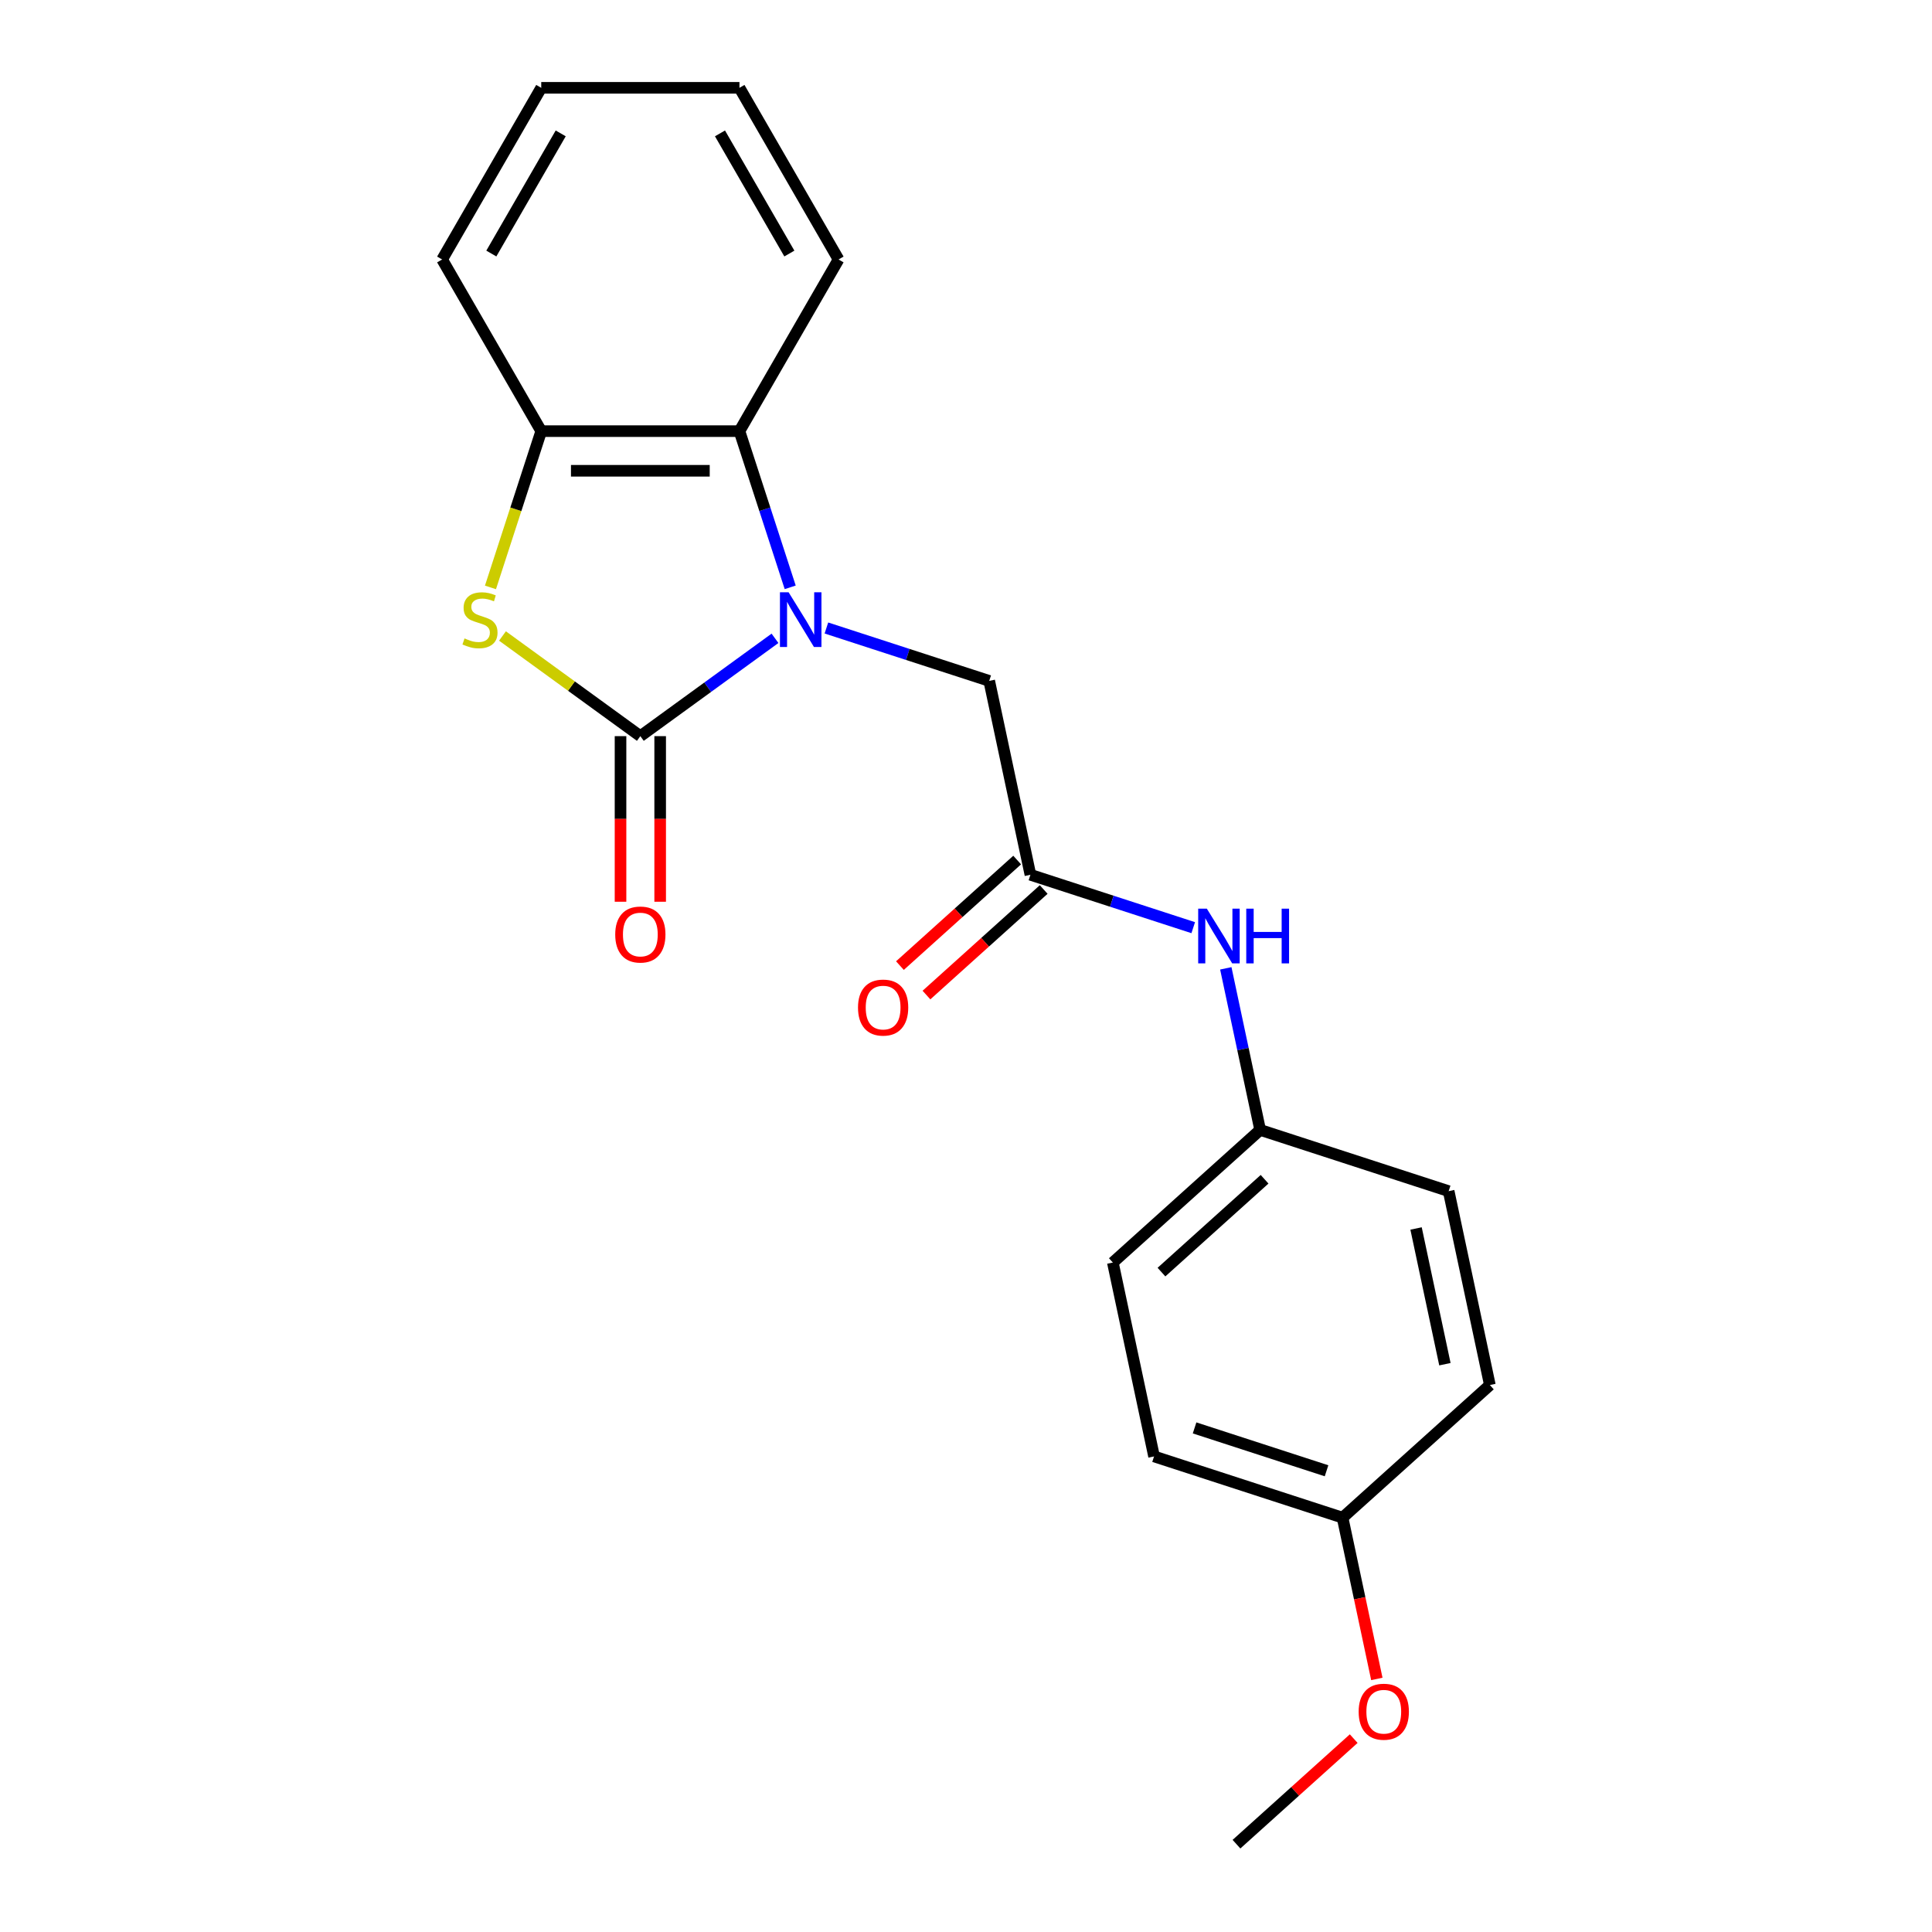 <?xml version='1.0' encoding='iso-8859-1'?>
<svg version='1.1' baseProfile='full'
              xmlns='http://www.w3.org/2000/svg'
                      xmlns:rdkit='http://www.rdkit.org/xml'
                      xmlns:xlink='http://www.w3.org/1999/xlink'
                  xml:space='preserve'
width='1000px' height='1000px' viewBox='0 0 1000 1000'>
<!-- END OF HEADER -->
<rect style='opacity:1.0;fill:#FFFFFF;stroke:none' width='1000' height='1000' x='0' y='0'> </rect>
<path class='bond-0' d='M 401.137,330.393 L 366.289,355.712' style='fill:none;fill-rule:evenodd;stroke:#0000FF;stroke-width:6px;stroke-linecap:butt;stroke-linejoin:miter;stroke-opacity:1' />
<path class='bond-0' d='M 366.289,355.712 L 331.441,381.03' style='fill:none;fill-rule:evenodd;stroke:#000000;stroke-width:6px;stroke-linecap:butt;stroke-linejoin:miter;stroke-opacity:1' />
<path class='bond-2' d='M 409.008,304.002 L 395.873,263.578' style='fill:none;fill-rule:evenodd;stroke:#0000FF;stroke-width:6px;stroke-linecap:butt;stroke-linejoin:miter;stroke-opacity:1' />
<path class='bond-2' d='M 395.873,263.578 L 382.739,223.153' style='fill:none;fill-rule:evenodd;stroke:#000000;stroke-width:6px;stroke-linecap:butt;stroke-linejoin:miter;stroke-opacity:1' />
<path class='bond-5' d='M 427.747,325.05 L 469.881,338.74' style='fill:none;fill-rule:evenodd;stroke:#0000FF;stroke-width:6px;stroke-linecap:butt;stroke-linejoin:miter;stroke-opacity:1' />
<path class='bond-5' d='M 469.881,338.74 L 512.015,352.43' style='fill:none;fill-rule:evenodd;stroke:#000000;stroke-width:6px;stroke-linecap:butt;stroke-linejoin:miter;stroke-opacity:1' />
<path class='bond-1' d='M 331.441,381.03 L 295.763,355.109' style='fill:none;fill-rule:evenodd;stroke:#000000;stroke-width:6px;stroke-linecap:butt;stroke-linejoin:miter;stroke-opacity:1' />
<path class='bond-1' d='M 295.763,355.109 L 260.085,329.187' style='fill:none;fill-rule:evenodd;stroke:#CCCC00;stroke-width:6px;stroke-linecap:butt;stroke-linejoin:miter;stroke-opacity:1' />
<path class='bond-6' d='M 321.182,381.03 L 321.182,423.885' style='fill:none;fill-rule:evenodd;stroke:#000000;stroke-width:6px;stroke-linecap:butt;stroke-linejoin:miter;stroke-opacity:1' />
<path class='bond-6' d='M 321.182,423.885 L 321.182,466.74' style='fill:none;fill-rule:evenodd;stroke:#FF0000;stroke-width:6px;stroke-linecap:butt;stroke-linejoin:miter;stroke-opacity:1' />
<path class='bond-6' d='M 341.701,381.03 L 341.701,423.885' style='fill:none;fill-rule:evenodd;stroke:#000000;stroke-width:6px;stroke-linecap:butt;stroke-linejoin:miter;stroke-opacity:1' />
<path class='bond-6' d='M 341.701,423.885 L 341.701,466.74' style='fill:none;fill-rule:evenodd;stroke:#FF0000;stroke-width:6px;stroke-linecap:butt;stroke-linejoin:miter;stroke-opacity:1' />
<path class='bond-21' d='M 253.862,304.042 L 267.003,263.598' style='fill:none;fill-rule:evenodd;stroke:#CCCC00;stroke-width:6px;stroke-linecap:butt;stroke-linejoin:miter;stroke-opacity:1' />
<path class='bond-21' d='M 267.003,263.598 L 280.144,223.153' style='fill:none;fill-rule:evenodd;stroke:#000000;stroke-width:6px;stroke-linecap:butt;stroke-linejoin:miter;stroke-opacity:1' />
<path class='bond-3' d='M 382.739,223.153 L 280.144,223.153' style='fill:none;fill-rule:evenodd;stroke:#000000;stroke-width:6px;stroke-linecap:butt;stroke-linejoin:miter;stroke-opacity:1' />
<path class='bond-3' d='M 367.349,243.672 L 295.533,243.672' style='fill:none;fill-rule:evenodd;stroke:#000000;stroke-width:6px;stroke-linecap:butt;stroke-linejoin:miter;stroke-opacity:1' />
<path class='bond-15' d='M 382.739,223.153 L 434.036,134.304' style='fill:none;fill-rule:evenodd;stroke:#000000;stroke-width:6px;stroke-linecap:butt;stroke-linejoin:miter;stroke-opacity:1' />
<path class='bond-17' d='M 280.144,223.153 L 228.847,134.304' style='fill:none;fill-rule:evenodd;stroke:#000000;stroke-width:6px;stroke-linecap:butt;stroke-linejoin:miter;stroke-opacity:1' />
<path class='bond-4' d='M 533.346,452.783 L 512.015,352.43' style='fill:none;fill-rule:evenodd;stroke:#000000;stroke-width:6px;stroke-linecap:butt;stroke-linejoin:miter;stroke-opacity:1' />
<path class='bond-7' d='M 533.346,452.783 L 575.48,466.473' style='fill:none;fill-rule:evenodd;stroke:#000000;stroke-width:6px;stroke-linecap:butt;stroke-linejoin:miter;stroke-opacity:1' />
<path class='bond-7' d='M 575.48,466.473 L 617.614,480.163' style='fill:none;fill-rule:evenodd;stroke:#0000FF;stroke-width:6px;stroke-linecap:butt;stroke-linejoin:miter;stroke-opacity:1' />
<path class='bond-8' d='M 526.481,445.158 L 496.142,472.476' style='fill:none;fill-rule:evenodd;stroke:#000000;stroke-width:6px;stroke-linecap:butt;stroke-linejoin:miter;stroke-opacity:1' />
<path class='bond-8' d='M 496.142,472.476 L 465.803,499.793' style='fill:none;fill-rule:evenodd;stroke:#FF0000;stroke-width:6px;stroke-linecap:butt;stroke-linejoin:miter;stroke-opacity:1' />
<path class='bond-8' d='M 540.211,460.407 L 509.872,487.724' style='fill:none;fill-rule:evenodd;stroke:#000000;stroke-width:6px;stroke-linecap:butt;stroke-linejoin:miter;stroke-opacity:1' />
<path class='bond-8' d='M 509.872,487.724 L 479.533,515.041' style='fill:none;fill-rule:evenodd;stroke:#FF0000;stroke-width:6px;stroke-linecap:butt;stroke-linejoin:miter;stroke-opacity:1' />
<path class='bond-9' d='M 634.474,501.211 L 643.362,543.025' style='fill:none;fill-rule:evenodd;stroke:#0000FF;stroke-width:6px;stroke-linecap:butt;stroke-linejoin:miter;stroke-opacity:1' />
<path class='bond-9' d='M 643.362,543.025 L 652.249,584.839' style='fill:none;fill-rule:evenodd;stroke:#000000;stroke-width:6px;stroke-linecap:butt;stroke-linejoin:miter;stroke-opacity:1' />
<path class='bond-11' d='M 652.249,584.839 L 749.823,616.542' style='fill:none;fill-rule:evenodd;stroke:#000000;stroke-width:6px;stroke-linecap:butt;stroke-linejoin:miter;stroke-opacity:1' />
<path class='bond-12' d='M 652.249,584.839 L 576.007,653.488' style='fill:none;fill-rule:evenodd;stroke:#000000;stroke-width:6px;stroke-linecap:butt;stroke-linejoin:miter;stroke-opacity:1' />
<path class='bond-12' d='M 654.543,610.385 L 601.173,658.439' style='fill:none;fill-rule:evenodd;stroke:#000000;stroke-width:6px;stroke-linecap:butt;stroke-linejoin:miter;stroke-opacity:1' />
<path class='bond-10' d='M 694.911,785.544 L 597.338,753.84' style='fill:none;fill-rule:evenodd;stroke:#000000;stroke-width:6px;stroke-linecap:butt;stroke-linejoin:miter;stroke-opacity:1' />
<path class='bond-10' d='M 686.615,761.274 L 618.314,739.081' style='fill:none;fill-rule:evenodd;stroke:#000000;stroke-width:6px;stroke-linecap:butt;stroke-linejoin:miter;stroke-opacity:1' />
<path class='bond-16' d='M 694.911,785.544 L 703.781,827.278' style='fill:none;fill-rule:evenodd;stroke:#000000;stroke-width:6px;stroke-linecap:butt;stroke-linejoin:miter;stroke-opacity:1' />
<path class='bond-16' d='M 703.781,827.278 L 712.652,869.011' style='fill:none;fill-rule:evenodd;stroke:#FF0000;stroke-width:6px;stroke-linecap:butt;stroke-linejoin:miter;stroke-opacity:1' />
<path class='bond-23' d='M 694.911,785.544 L 771.153,716.895' style='fill:none;fill-rule:evenodd;stroke:#000000;stroke-width:6px;stroke-linecap:butt;stroke-linejoin:miter;stroke-opacity:1' />
<path class='bond-14' d='M 749.823,616.542 L 771.153,716.895' style='fill:none;fill-rule:evenodd;stroke:#000000;stroke-width:6px;stroke-linecap:butt;stroke-linejoin:miter;stroke-opacity:1' />
<path class='bond-14' d='M 732.952,635.861 L 747.883,706.108' style='fill:none;fill-rule:evenodd;stroke:#000000;stroke-width:6px;stroke-linecap:butt;stroke-linejoin:miter;stroke-opacity:1' />
<path class='bond-13' d='M 576.007,653.488 L 597.338,753.84' style='fill:none;fill-rule:evenodd;stroke:#000000;stroke-width:6px;stroke-linecap:butt;stroke-linejoin:miter;stroke-opacity:1' />
<path class='bond-19' d='M 434.036,134.304 L 382.739,45.455' style='fill:none;fill-rule:evenodd;stroke:#000000;stroke-width:6px;stroke-linecap:butt;stroke-linejoin:miter;stroke-opacity:1' />
<path class='bond-19' d='M 408.571,131.236 L 372.663,69.041' style='fill:none;fill-rule:evenodd;stroke:#000000;stroke-width:6px;stroke-linecap:butt;stroke-linejoin:miter;stroke-opacity:1' />
<path class='bond-18' d='M 700.676,899.911 L 670.338,927.228' style='fill:none;fill-rule:evenodd;stroke:#FF0000;stroke-width:6px;stroke-linecap:butt;stroke-linejoin:miter;stroke-opacity:1' />
<path class='bond-18' d='M 670.338,927.228 L 639.999,954.545' style='fill:none;fill-rule:evenodd;stroke:#000000;stroke-width:6px;stroke-linecap:butt;stroke-linejoin:miter;stroke-opacity:1' />
<path class='bond-22' d='M 228.847,134.304 L 280.144,45.455' style='fill:none;fill-rule:evenodd;stroke:#000000;stroke-width:6px;stroke-linecap:butt;stroke-linejoin:miter;stroke-opacity:1' />
<path class='bond-22' d='M 254.311,131.236 L 290.219,69.041' style='fill:none;fill-rule:evenodd;stroke:#000000;stroke-width:6px;stroke-linecap:butt;stroke-linejoin:miter;stroke-opacity:1' />
<path class='bond-20' d='M 382.739,45.455 L 280.144,45.455' style='fill:none;fill-rule:evenodd;stroke:#000000;stroke-width:6px;stroke-linecap:butt;stroke-linejoin:miter;stroke-opacity:1' />
<path  class='atom-0' d='M 408.182 306.567
L 417.462 321.567
Q 418.382 323.047, 419.862 325.727
Q 421.342 328.407, 421.422 328.567
L 421.422 306.567
L 425.182 306.567
L 425.182 334.887
L 421.302 334.887
L 411.342 318.487
Q 410.182 316.567, 408.942 314.367
Q 407.742 312.167, 407.382 311.487
L 407.382 334.887
L 403.702 334.887
L 403.702 306.567
L 408.182 306.567
' fill='#0000FF'/>
<path  class='atom-2' d='M 240.441 330.447
Q 240.761 330.567, 242.081 331.127
Q 243.401 331.687, 244.841 332.047
Q 246.321 332.367, 247.761 332.367
Q 250.441 332.367, 252.001 331.087
Q 253.561 329.767, 253.561 327.487
Q 253.561 325.927, 252.761 324.967
Q 252.001 324.007, 250.801 323.487
Q 249.601 322.967, 247.601 322.367
Q 245.081 321.607, 243.561 320.887
Q 242.081 320.167, 241.001 318.647
Q 239.961 317.127, 239.961 314.567
Q 239.961 311.007, 242.361 308.807
Q 244.801 306.607, 249.601 306.607
Q 252.881 306.607, 256.601 308.167
L 255.681 311.247
Q 252.281 309.847, 249.721 309.847
Q 246.961 309.847, 245.441 311.007
Q 243.921 312.127, 243.961 314.087
Q 243.961 315.607, 244.721 316.527
Q 245.521 317.447, 246.641 317.967
Q 247.801 318.487, 249.721 319.087
Q 252.281 319.887, 253.801 320.687
Q 255.321 321.487, 256.401 323.127
Q 257.521 324.727, 257.521 327.487
Q 257.521 331.407, 254.881 333.527
Q 252.281 335.607, 247.921 335.607
Q 245.401 335.607, 243.481 335.047
Q 241.601 334.527, 239.361 333.607
L 240.441 330.447
' fill='#CCCC00'/>
<path  class='atom-7' d='M 318.441 483.705
Q 318.441 476.905, 321.801 473.105
Q 325.161 469.305, 331.441 469.305
Q 337.721 469.305, 341.081 473.105
Q 344.441 476.905, 344.441 483.705
Q 344.441 490.585, 341.041 494.505
Q 337.641 498.385, 331.441 498.385
Q 325.201 498.385, 321.801 494.505
Q 318.441 490.625, 318.441 483.705
M 331.441 495.185
Q 335.761 495.185, 338.081 492.305
Q 340.441 489.385, 340.441 483.705
Q 340.441 478.145, 338.081 475.345
Q 335.761 472.505, 331.441 472.505
Q 327.121 472.505, 324.761 475.305
Q 322.441 478.105, 322.441 483.705
Q 322.441 489.425, 324.761 492.305
Q 327.121 495.185, 331.441 495.185
' fill='#FF0000'/>
<path  class='atom-8' d='M 624.659 470.326
L 633.939 485.326
Q 634.859 486.806, 636.339 489.486
Q 637.819 492.166, 637.899 492.326
L 637.899 470.326
L 641.659 470.326
L 641.659 498.646
L 637.779 498.646
L 627.819 482.246
Q 626.659 480.326, 625.419 478.126
Q 624.219 475.926, 623.859 475.246
L 623.859 498.646
L 620.179 498.646
L 620.179 470.326
L 624.659 470.326
' fill='#0000FF'/>
<path  class='atom-8' d='M 645.059 470.326
L 648.899 470.326
L 648.899 482.366
L 663.379 482.366
L 663.379 470.326
L 667.219 470.326
L 667.219 498.646
L 663.379 498.646
L 663.379 485.566
L 648.899 485.566
L 648.899 498.646
L 645.059 498.646
L 645.059 470.326
' fill='#0000FF'/>
<path  class='atom-9' d='M 444.103 521.512
Q 444.103 514.712, 447.463 510.912
Q 450.823 507.112, 457.103 507.112
Q 463.383 507.112, 466.743 510.912
Q 470.103 514.712, 470.103 521.512
Q 470.103 528.392, 466.703 532.312
Q 463.303 536.192, 457.103 536.192
Q 450.863 536.192, 447.463 532.312
Q 444.103 528.432, 444.103 521.512
M 457.103 532.992
Q 461.423 532.992, 463.743 530.112
Q 466.103 527.192, 466.103 521.512
Q 466.103 515.952, 463.743 513.152
Q 461.423 510.312, 457.103 510.312
Q 452.783 510.312, 450.423 513.112
Q 448.103 515.912, 448.103 521.512
Q 448.103 527.232, 450.423 530.112
Q 452.783 532.992, 457.103 532.992
' fill='#FF0000'/>
<path  class='atom-17' d='M 703.241 885.976
Q 703.241 879.176, 706.601 875.376
Q 709.961 871.576, 716.241 871.576
Q 722.521 871.576, 725.881 875.376
Q 729.241 879.176, 729.241 885.976
Q 729.241 892.856, 725.841 896.776
Q 722.441 900.656, 716.241 900.656
Q 710.001 900.656, 706.601 896.776
Q 703.241 892.896, 703.241 885.976
M 716.241 897.456
Q 720.561 897.456, 722.881 894.576
Q 725.241 891.656, 725.241 885.976
Q 725.241 880.416, 722.881 877.616
Q 720.561 874.776, 716.241 874.776
Q 711.921 874.776, 709.561 877.576
Q 707.241 880.376, 707.241 885.976
Q 707.241 891.696, 709.561 894.576
Q 711.921 897.456, 716.241 897.456
' fill='#FF0000'/>
</svg>
